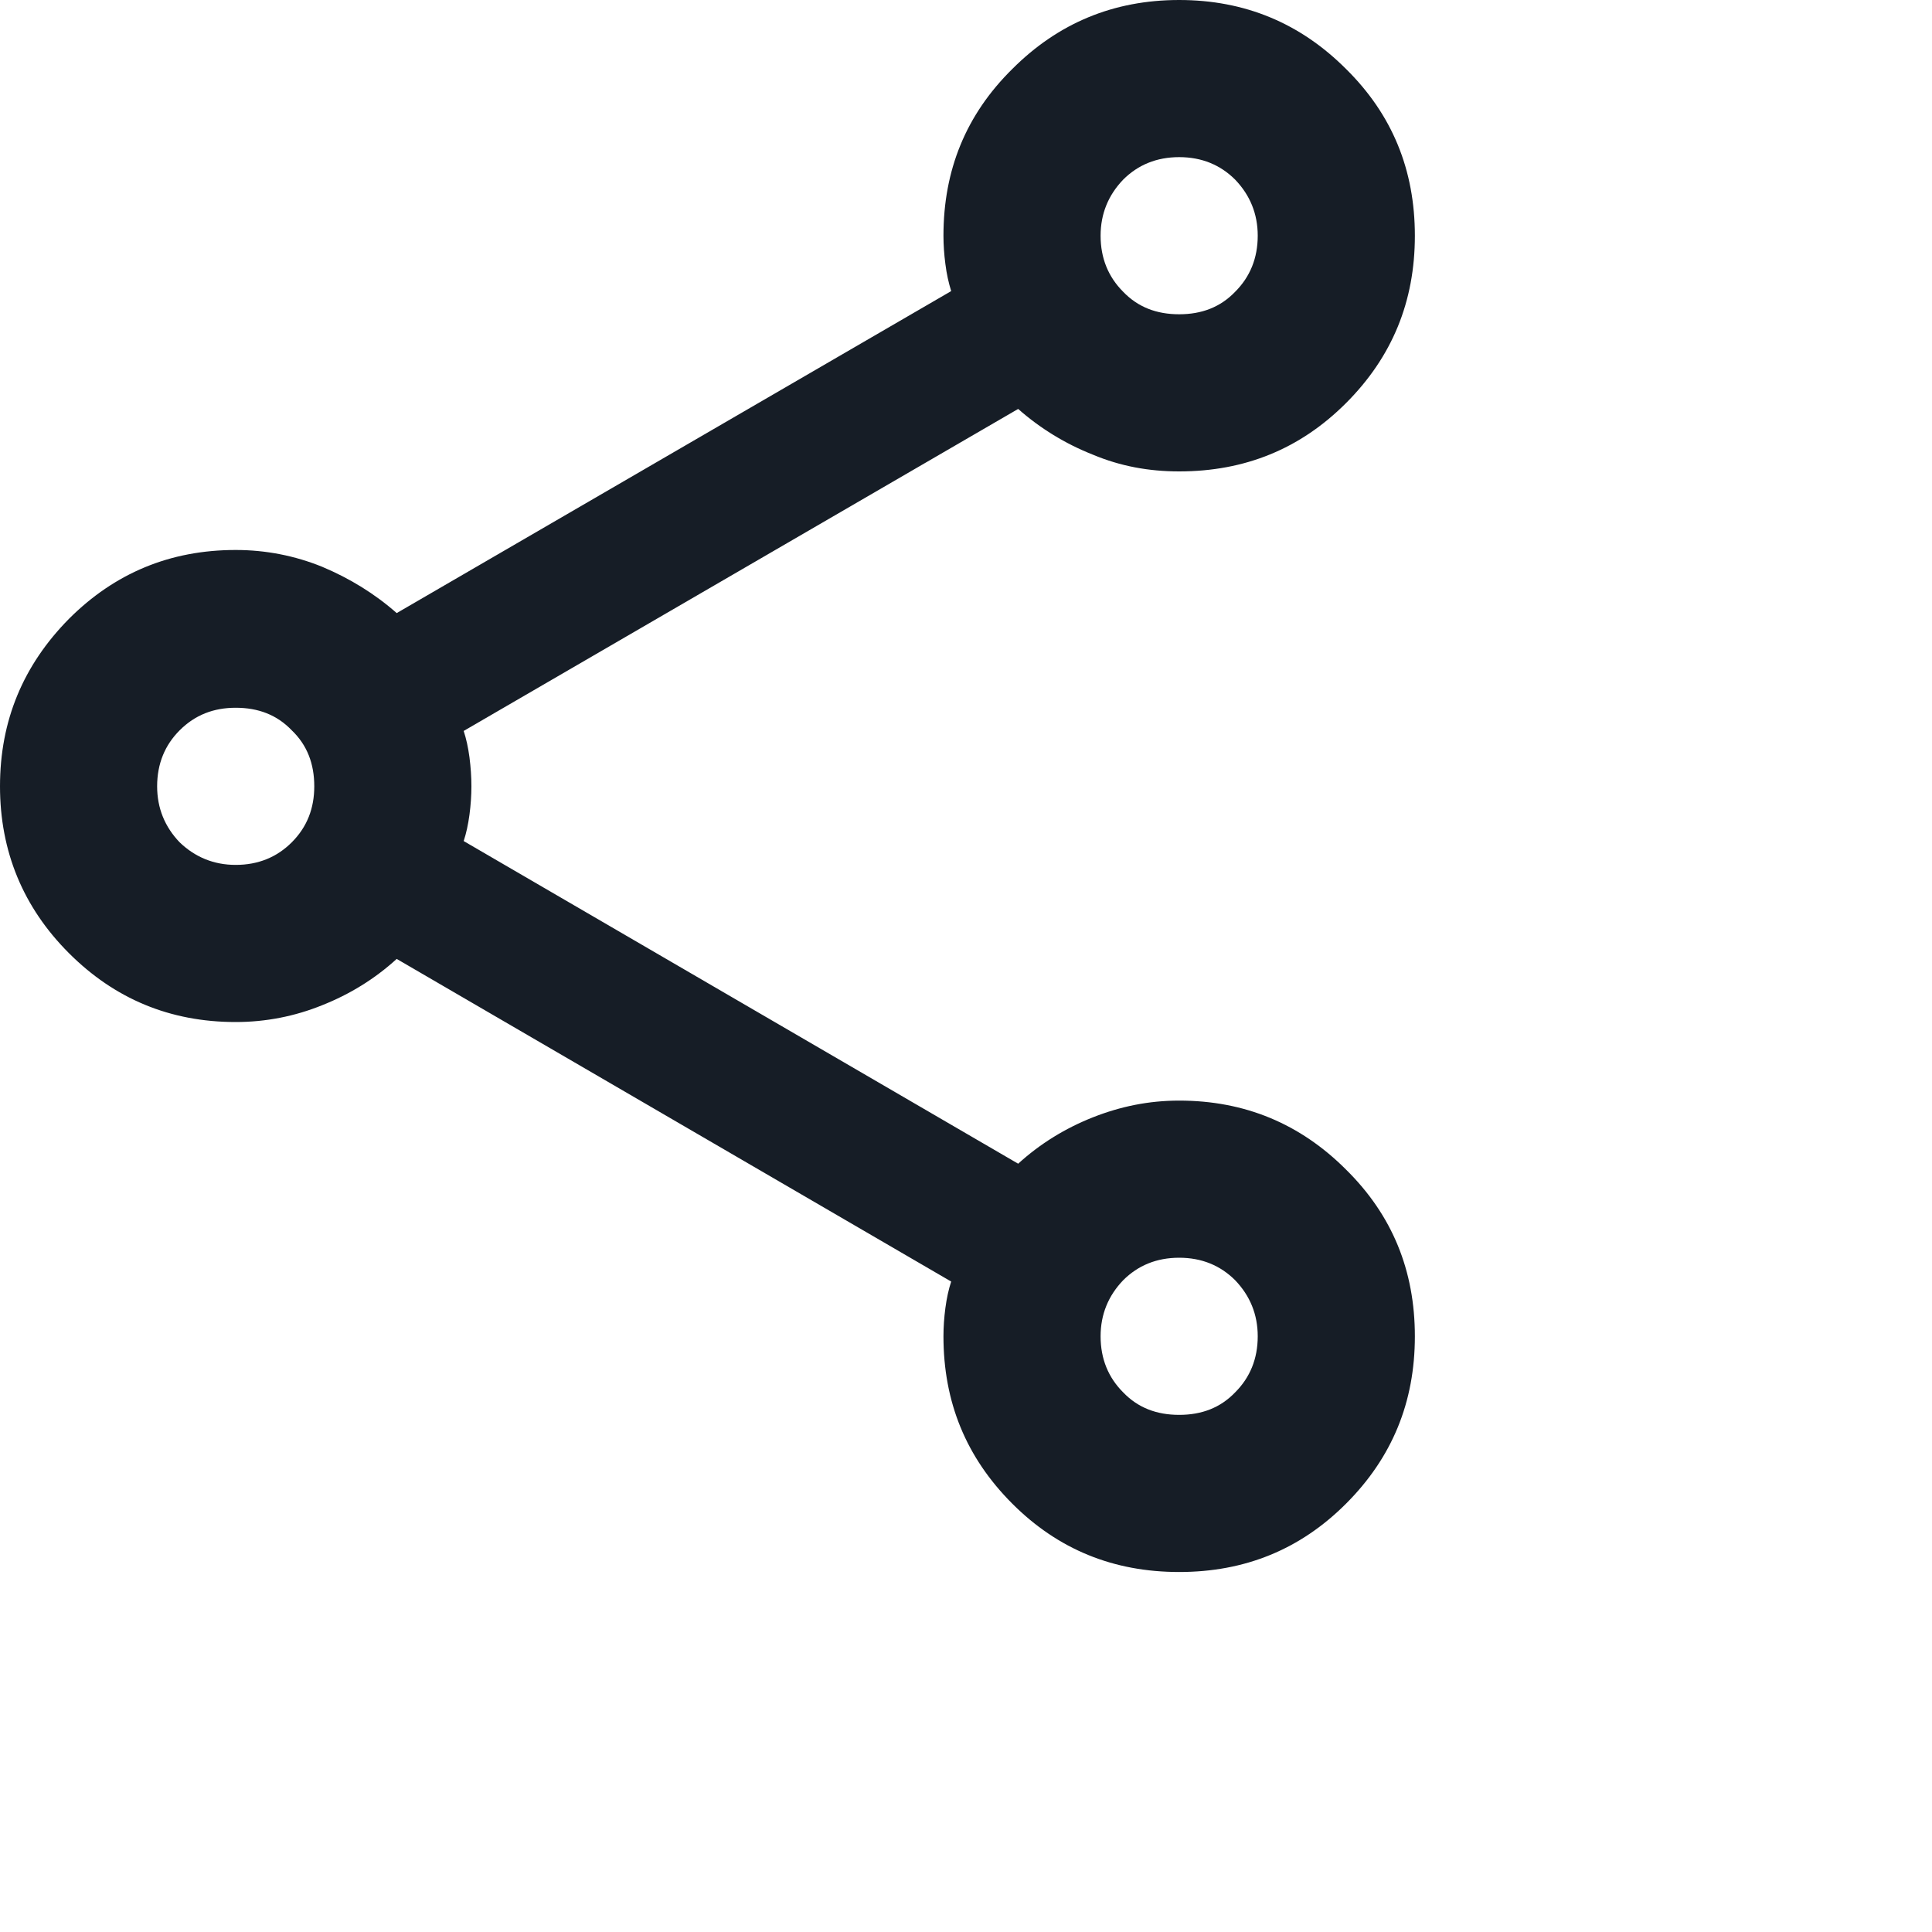 <?xml version="1.0" encoding="utf-8"?>
<svg xmlns="http://www.w3.org/2000/svg" fill="none" height="100%" overflow="visible" preserveAspectRatio="none" style="display: block;" viewBox="0 0 3 3" width="100%">
<path d="M1.831 2.441C1.729 2.441 1.643 2.406 1.572 2.335C1.5 2.263 1.465 2.177 1.465 2.075C1.465 2.061 1.466 2.046 1.468 2.031C1.47 2.016 1.473 2.002 1.477 1.99L0.616 1.489C0.582 1.52 0.543 1.544 0.5 1.561C0.458 1.578 0.413 1.587 0.366 1.587C0.264 1.587 0.178 1.551 0.107 1.48C0.036 1.409 0 1.322 0 1.221C0 1.119 0.036 1.033 0.107 0.961C0.178 0.89 0.264 0.854 0.366 0.854C0.413 0.854 0.458 0.863 0.5 0.88C0.543 0.898 0.582 0.922 0.616 0.952L1.477 0.452C1.473 0.439 1.47 0.426 1.468 0.41C1.466 0.395 1.465 0.38 1.465 0.366C1.465 0.264 1.5 0.178 1.572 0.107C1.643 0.036 1.729 0 1.831 0C1.933 0 2.019 0.036 2.09 0.107C2.162 0.178 2.197 0.264 2.197 0.366C2.197 0.468 2.162 0.554 2.09 0.626C2.019 0.697 1.933 0.732 1.831 0.732C1.784 0.732 1.74 0.724 1.697 0.706C1.654 0.689 1.615 0.665 1.581 0.635L0.72 1.135C0.724 1.147 0.727 1.161 0.729 1.176C0.731 1.192 0.732 1.206 0.732 1.221C0.732 1.235 0.731 1.25 0.729 1.265C0.727 1.28 0.724 1.294 0.72 1.306L1.581 1.807C1.615 1.776 1.654 1.752 1.697 1.735C1.74 1.718 1.784 1.709 1.831 1.709C1.933 1.709 2.019 1.745 2.09 1.816C2.162 1.887 2.197 1.973 2.197 2.075C2.197 2.177 2.162 2.263 2.09 2.335C2.019 2.406 1.933 2.441 1.831 2.441ZM1.831 0.488C1.866 0.488 1.895 0.477 1.918 0.453C1.941 0.43 1.953 0.401 1.953 0.366C1.953 0.332 1.941 0.303 1.918 0.279C1.895 0.256 1.866 0.244 1.831 0.244C1.796 0.244 1.767 0.256 1.744 0.279C1.721 0.303 1.709 0.332 1.709 0.366C1.709 0.401 1.721 0.43 1.744 0.453C1.767 0.477 1.796 0.488 1.831 0.488ZM0.366 1.343C0.401 1.343 0.43 1.331 0.453 1.308C0.477 1.284 0.488 1.255 0.488 1.221C0.488 1.186 0.477 1.157 0.453 1.134C0.43 1.11 0.401 1.099 0.366 1.099C0.332 1.099 0.303 1.11 0.279 1.134C0.256 1.157 0.244 1.186 0.244 1.221C0.244 1.255 0.256 1.284 0.279 1.308C0.303 1.331 0.332 1.343 0.366 1.343ZM1.831 2.197C1.866 2.197 1.895 2.186 1.918 2.162C1.941 2.139 1.953 2.11 1.953 2.075C1.953 2.041 1.941 2.012 1.918 1.988C1.895 1.965 1.866 1.953 1.831 1.953C1.796 1.953 1.767 1.965 1.744 1.988C1.721 2.012 1.709 2.041 1.709 2.075C1.709 2.11 1.721 2.139 1.744 2.162C1.767 2.186 1.796 2.197 1.831 2.197Z" fill="#161D26" id="share"/>
</svg>